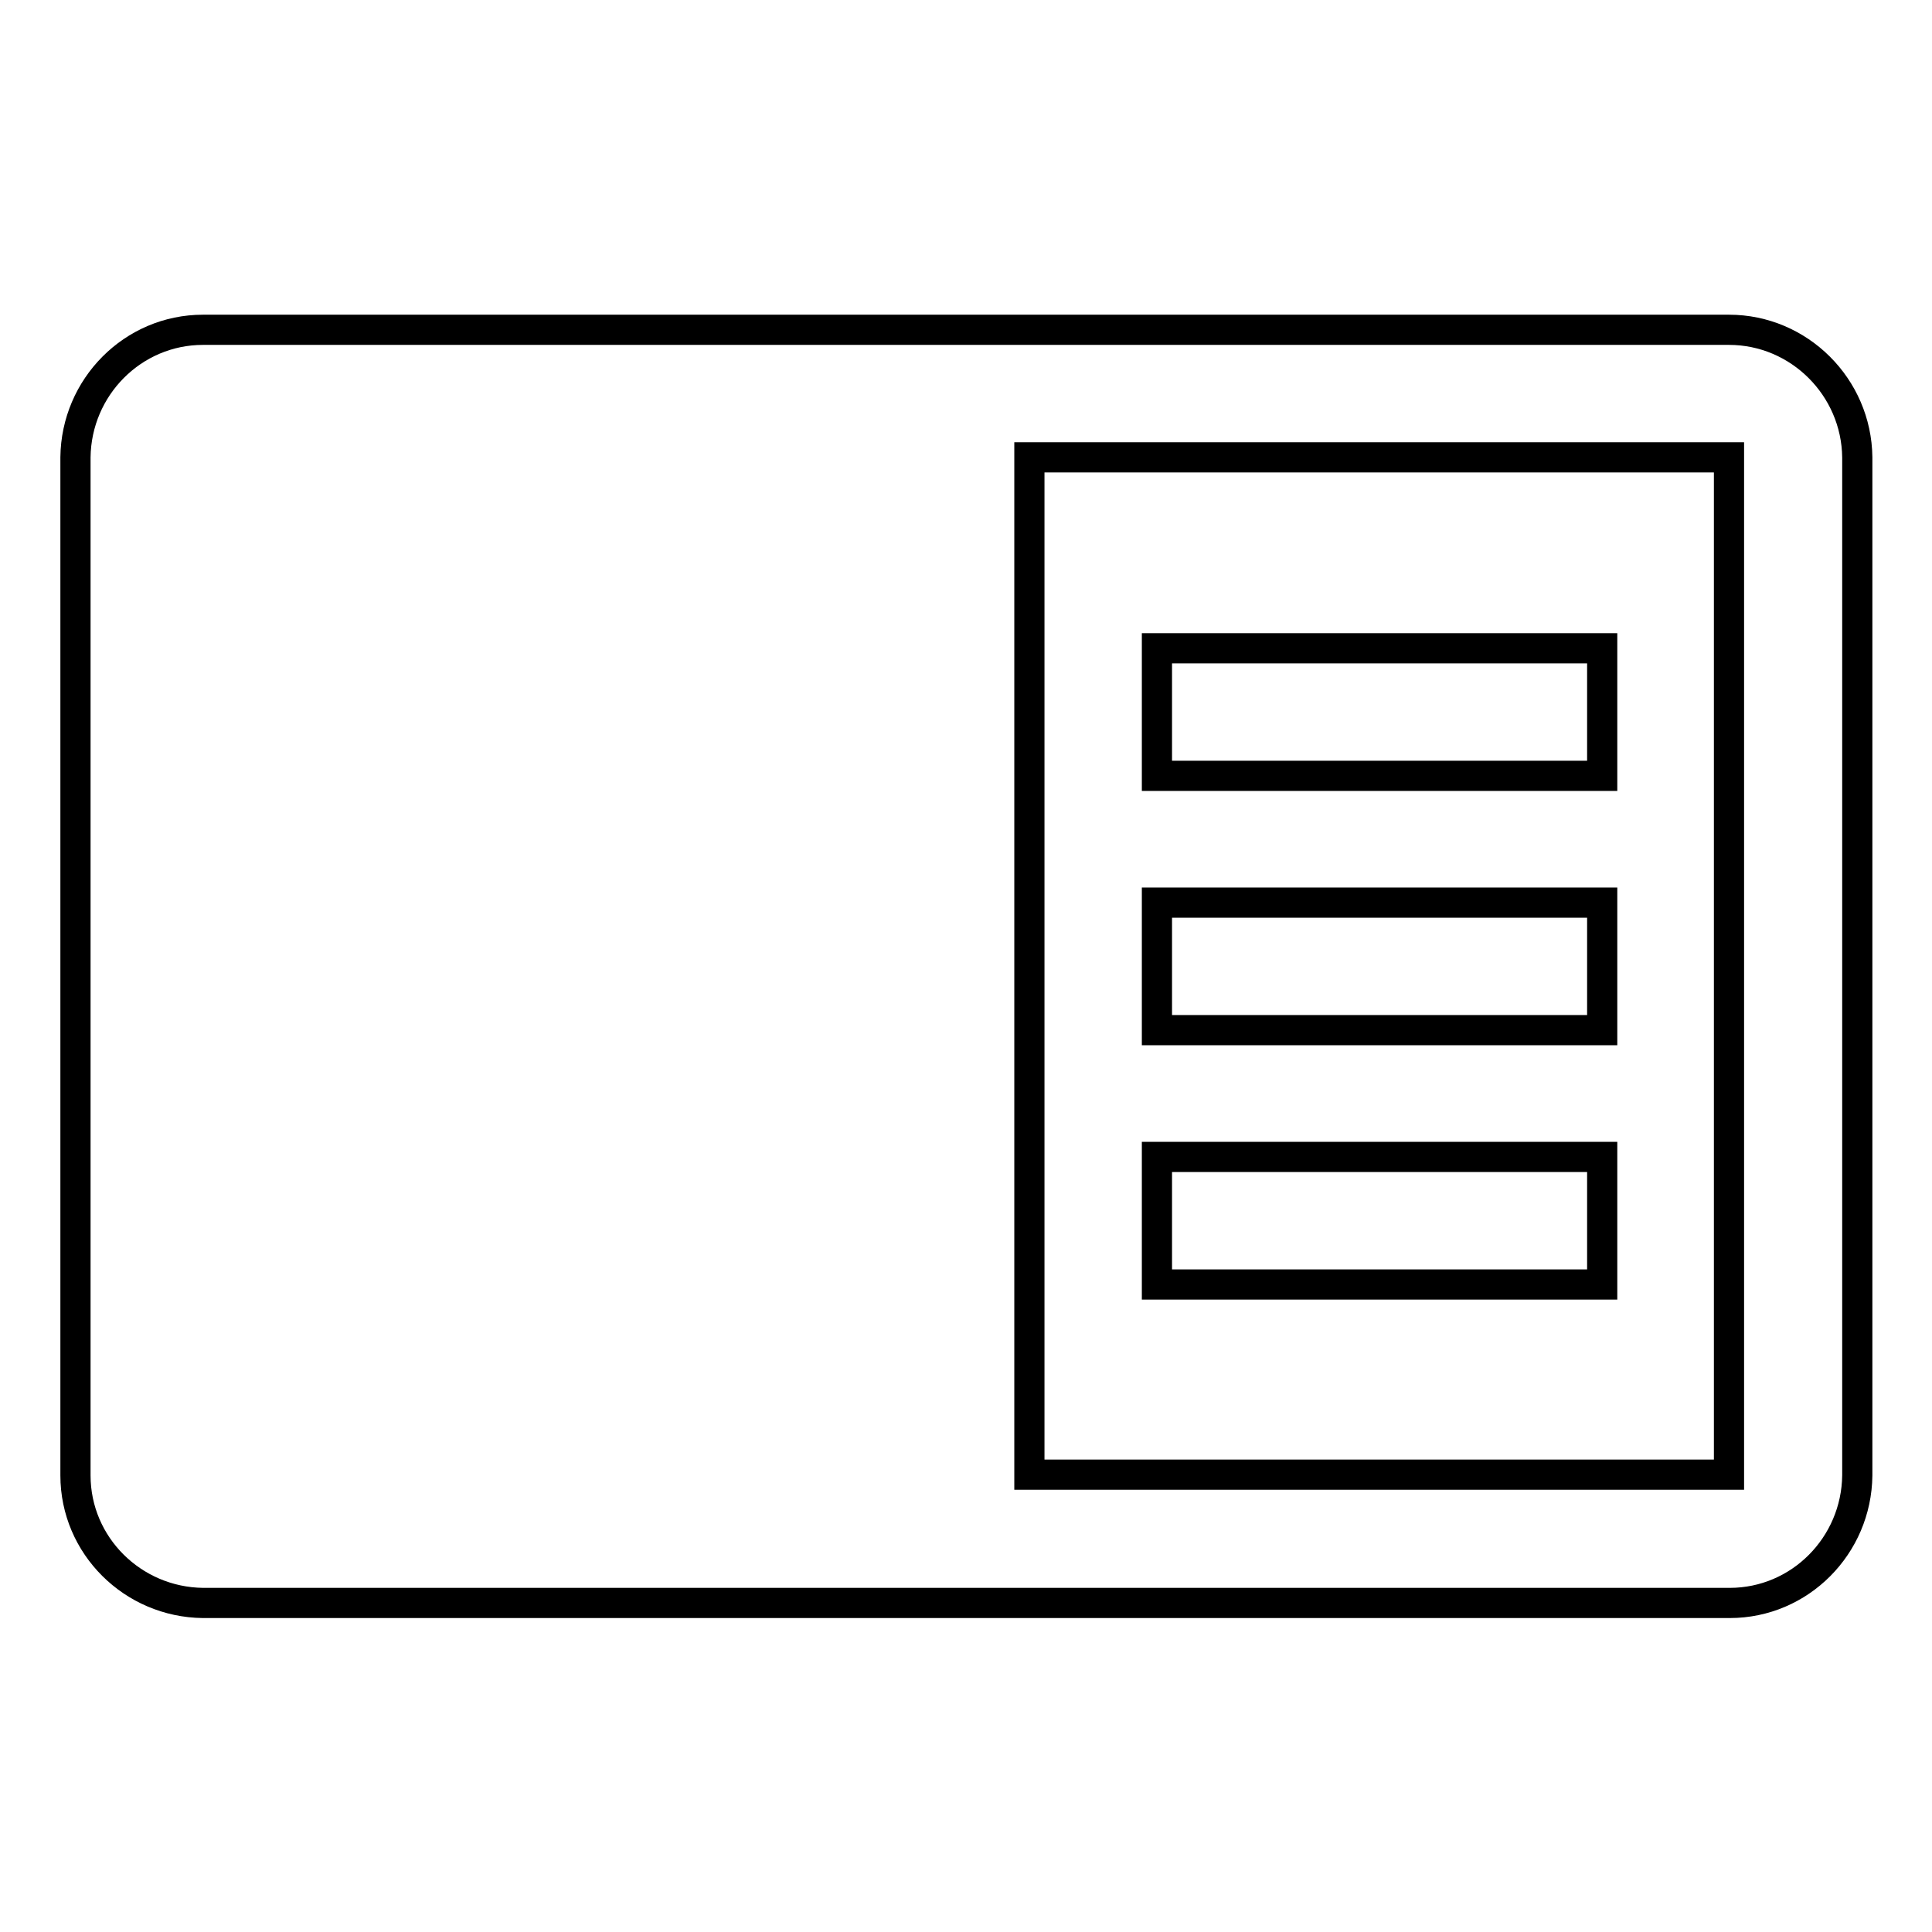 <?xml version="1.0" encoding="utf-8"?>
<!-- Svg Vector Icons : http://www.onlinewebfonts.com/icon -->
<!DOCTYPE svg PUBLIC "-//W3C//DTD SVG 1.1//EN" "http://www.w3.org/Graphics/SVG/1.1/DTD/svg11.dtd">
<svg version="1.1" xmlns="http://www.w3.org/2000/svg" xmlns:xlink="http://www.w3.org/1999/xlink" x="0px" y="0px" viewBox="0 0 256 256" enable-background="new 0 0 256 256" xml:space="preserve">
<g> <path stroke-width="4" fill-opacity="0" stroke="#000000"  d="M229.1,43.7H26.9c-9.3,0-16.8,7.6-16.9,16.9v134.9c0,9.3,7.6,16.8,16.9,16.9h202.3 c9.3,0,16.8-7.6,16.9-16.9V60.6C246,51.3,238.4,43.7,229.1,43.7z M229.1,195.4h-92.7V60.6h92.7V195.4z M153.3,85.9h59v16.9h-59 V85.9z M153.3,119.6h59v16.9h-59V119.6z M153.3,153.3h59v16.9h-59V153.3z"/></g>
</svg>